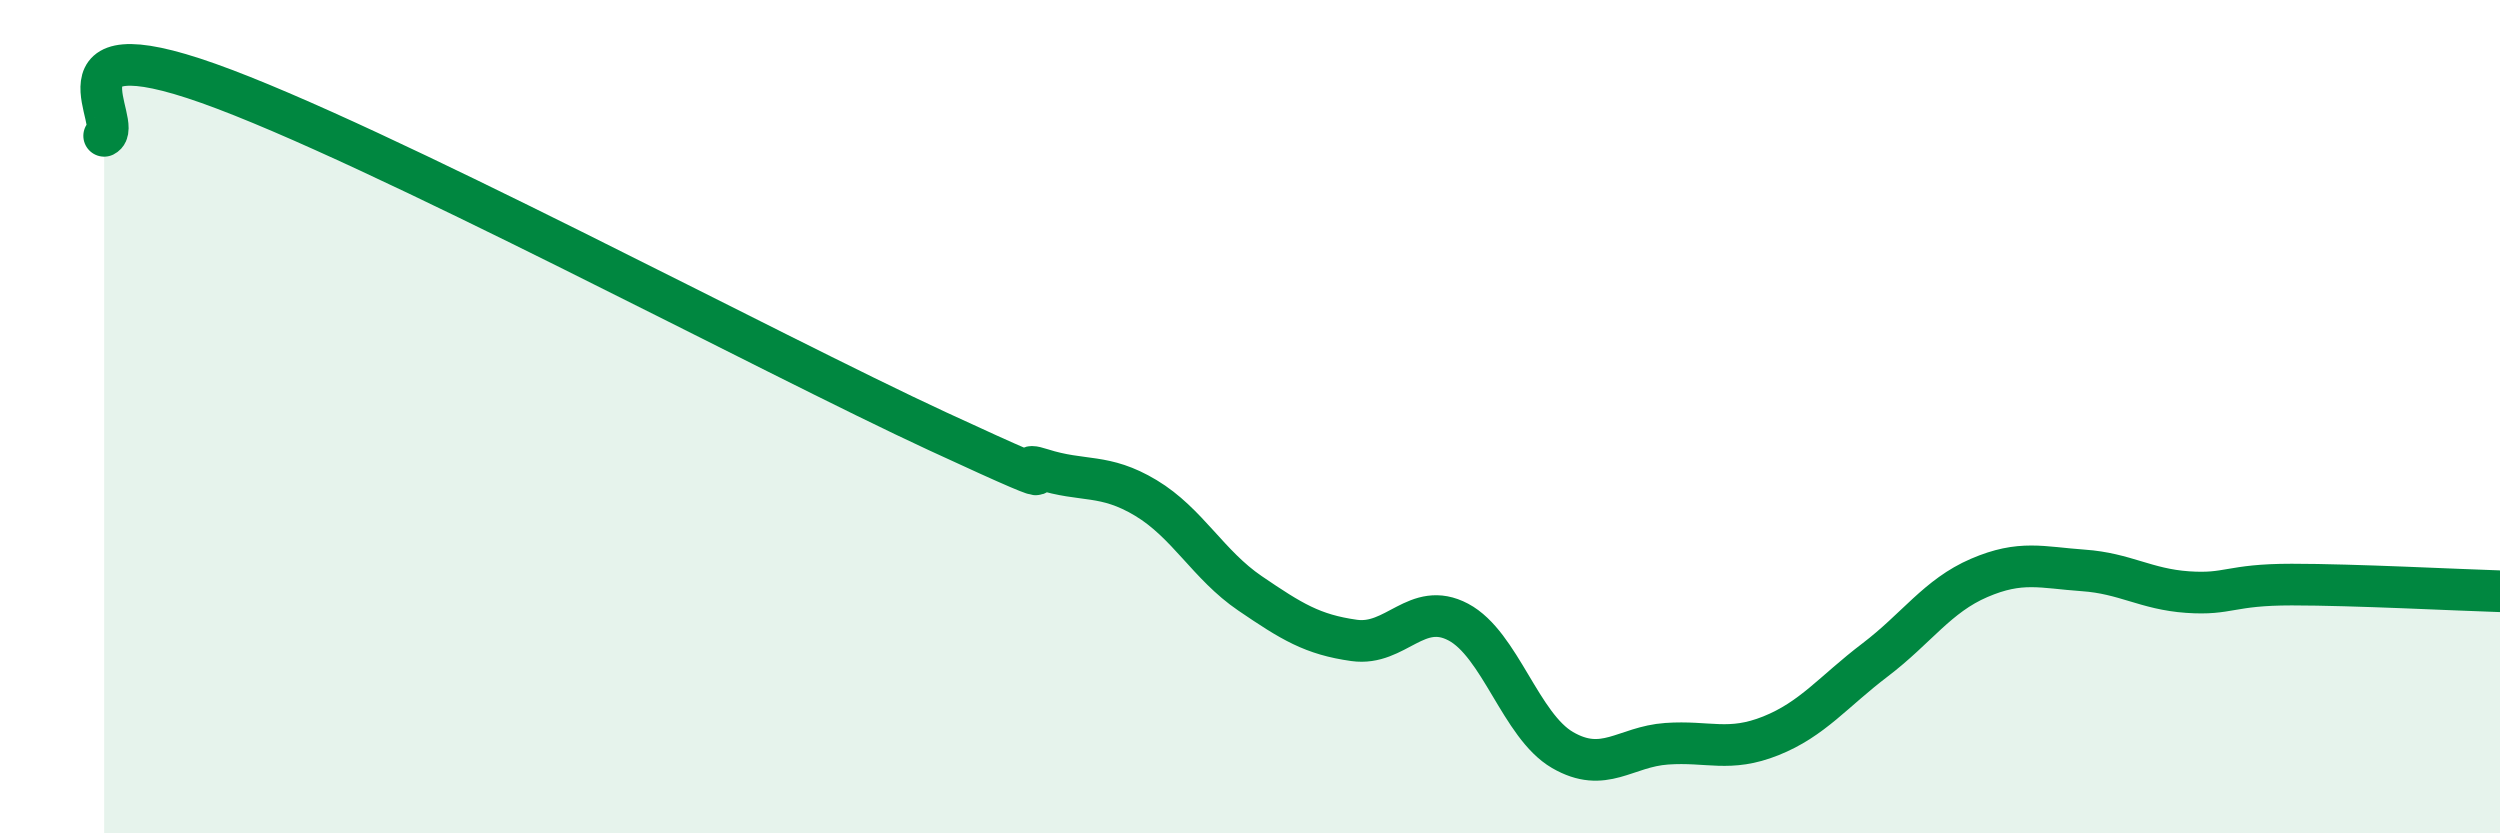 
    <svg width="60" height="20" viewBox="0 0 60 20" xmlns="http://www.w3.org/2000/svg">
      <path
        d="M 2.5,3.26 C 3,3.01 1,0.58 5,2 C 9,3.42 18.5,8.5 22.5,10.35 C 26.5,12.2 24,10.94 25,11.26 C 26,11.58 26.5,11.35 27.5,11.95 C 28.5,12.55 29,13.56 30,14.24 C 31,14.92 31.5,15.23 32.5,15.37 C 33.5,15.51 34,14.4 35,14.93 C 36,15.46 36.5,17.42 37.5,18 C 38.5,18.58 39,17.92 40,17.85 C 41,17.78 41.5,18.06 42.5,17.66 C 43.5,17.26 44,16.6 45,15.84 C 46,15.08 46.5,14.3 47.5,13.87 C 48.5,13.44 49,13.62 50,13.69 C 51,13.76 51.5,14.14 52.5,14.21 C 53.5,14.28 53.5,14.03 55,14.03 C 56.5,14.03 59,14.16 60,14.19L60 20L2.5 20Z"
        fill="#008740"
        opacity="0.1"
        stroke-linecap="round"
        stroke-linejoin="round"
      />
      <path
        d="M 2.5,3.26 C 3,3.01 1,0.58 5,2 C 9,3.42 18.5,8.5 22.5,10.35 C 26.5,12.2 24,10.94 25,11.26 C 26,11.58 26.5,11.35 27.5,11.95 C 28.5,12.55 29,13.56 30,14.24 C 31,14.92 31.5,15.23 32.5,15.37 C 33.5,15.51 34,14.4 35,14.93 C 36,15.46 36.5,17.42 37.5,18 C 38.5,18.58 39,17.92 40,17.85 C 41,17.78 41.5,18.06 42.5,17.66 C 43.5,17.26 44,16.6 45,15.84 C 46,15.08 46.5,14.3 47.5,13.87 C 48.5,13.44 49,13.62 50,13.69 C 51,13.76 51.5,14.14 52.5,14.21 C 53.5,14.28 53.5,14.03 55,14.03 C 56.5,14.03 59,14.16 60,14.19"
        stroke="#008740"
        stroke-width="1"
        fill="none"
        stroke-linecap="round"
        stroke-linejoin="round"
      />
    </svg>
  